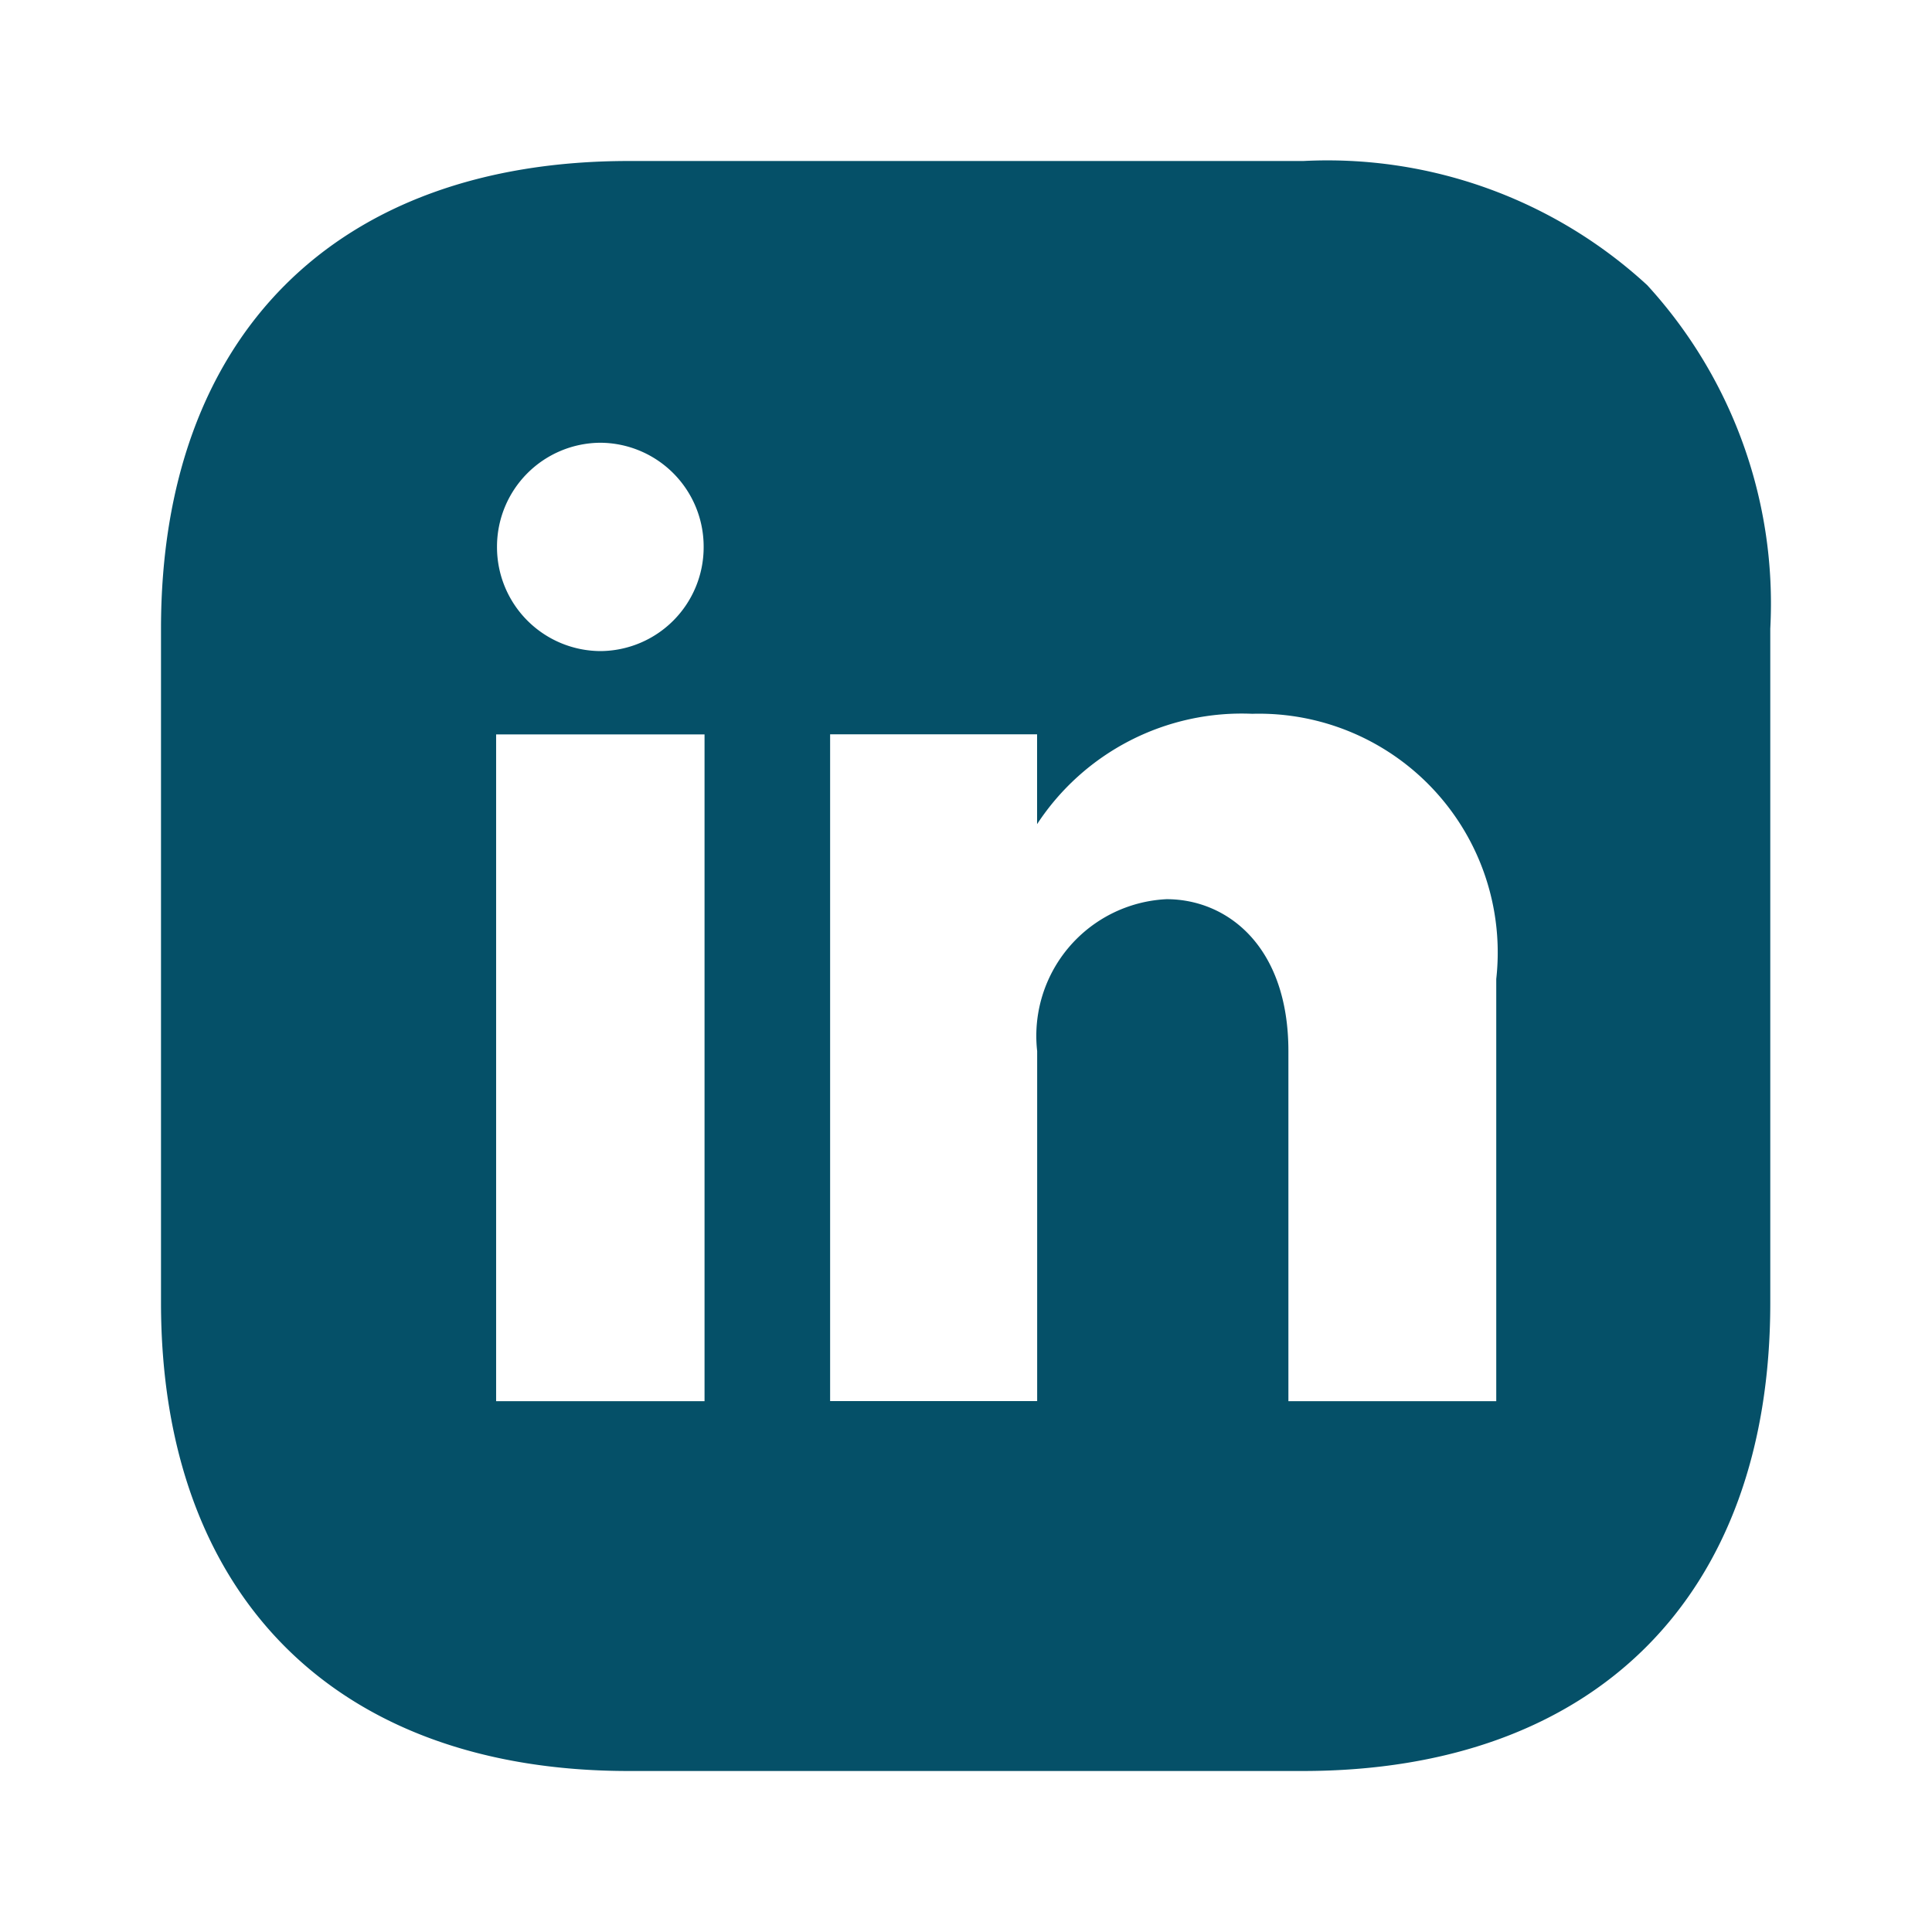<svg xmlns="http://www.w3.org/2000/svg" width="24" height="24" viewBox="0 0 24 24"><g id="vuesax_bold_instagram" data-name="vuesax/bold/instagram" transform="translate(-300 -444)"><g id="instagram"><path id="Subtraction_1" data-name="Subtraction 1" d="M-3847.82-879h-8.369c-3.638,0-5.811-2.176-5.811-5.82v-8.37c0-3.638,2.172-5.81,5.811-5.81h8.38a5.865,5.865,0,0,1,4.271,1.542,5.855,5.855,0,0,1,1.529,4.267v8.38C-3842.01-881.172-3844.182-879-3847.82-879Zm-1.689-10.83c.754,0,1.514.584,1.514,1.888v4.348h2.582v-5.245a2.966,2.966,0,0,0-3.032-3.294,3.039,3.039,0,0,0-2.672,1.371v-1.116h-2.571v8.283h2.572v-4.348A1.7,1.7,0,0,1-3849.509-889.83Zm-8.328-2.047v8.283h2.589v-8.283Zm1.295-3.623a1.291,1.291,0,0,0-1.284,1.294,1.291,1.291,0,0,0,1.284,1.294,1.29,1.29,0,0,0,1.283-1.294A1.29,1.29,0,0,0-3856.542-895.5Z" transform="translate(4164 1345)" fill="#055068"></path><path id="Vector" d="M0,0H24V24H0Z" transform="translate(324 468) rotate(180)" fill="#fff" opacity="0"></path></g></g></svg>